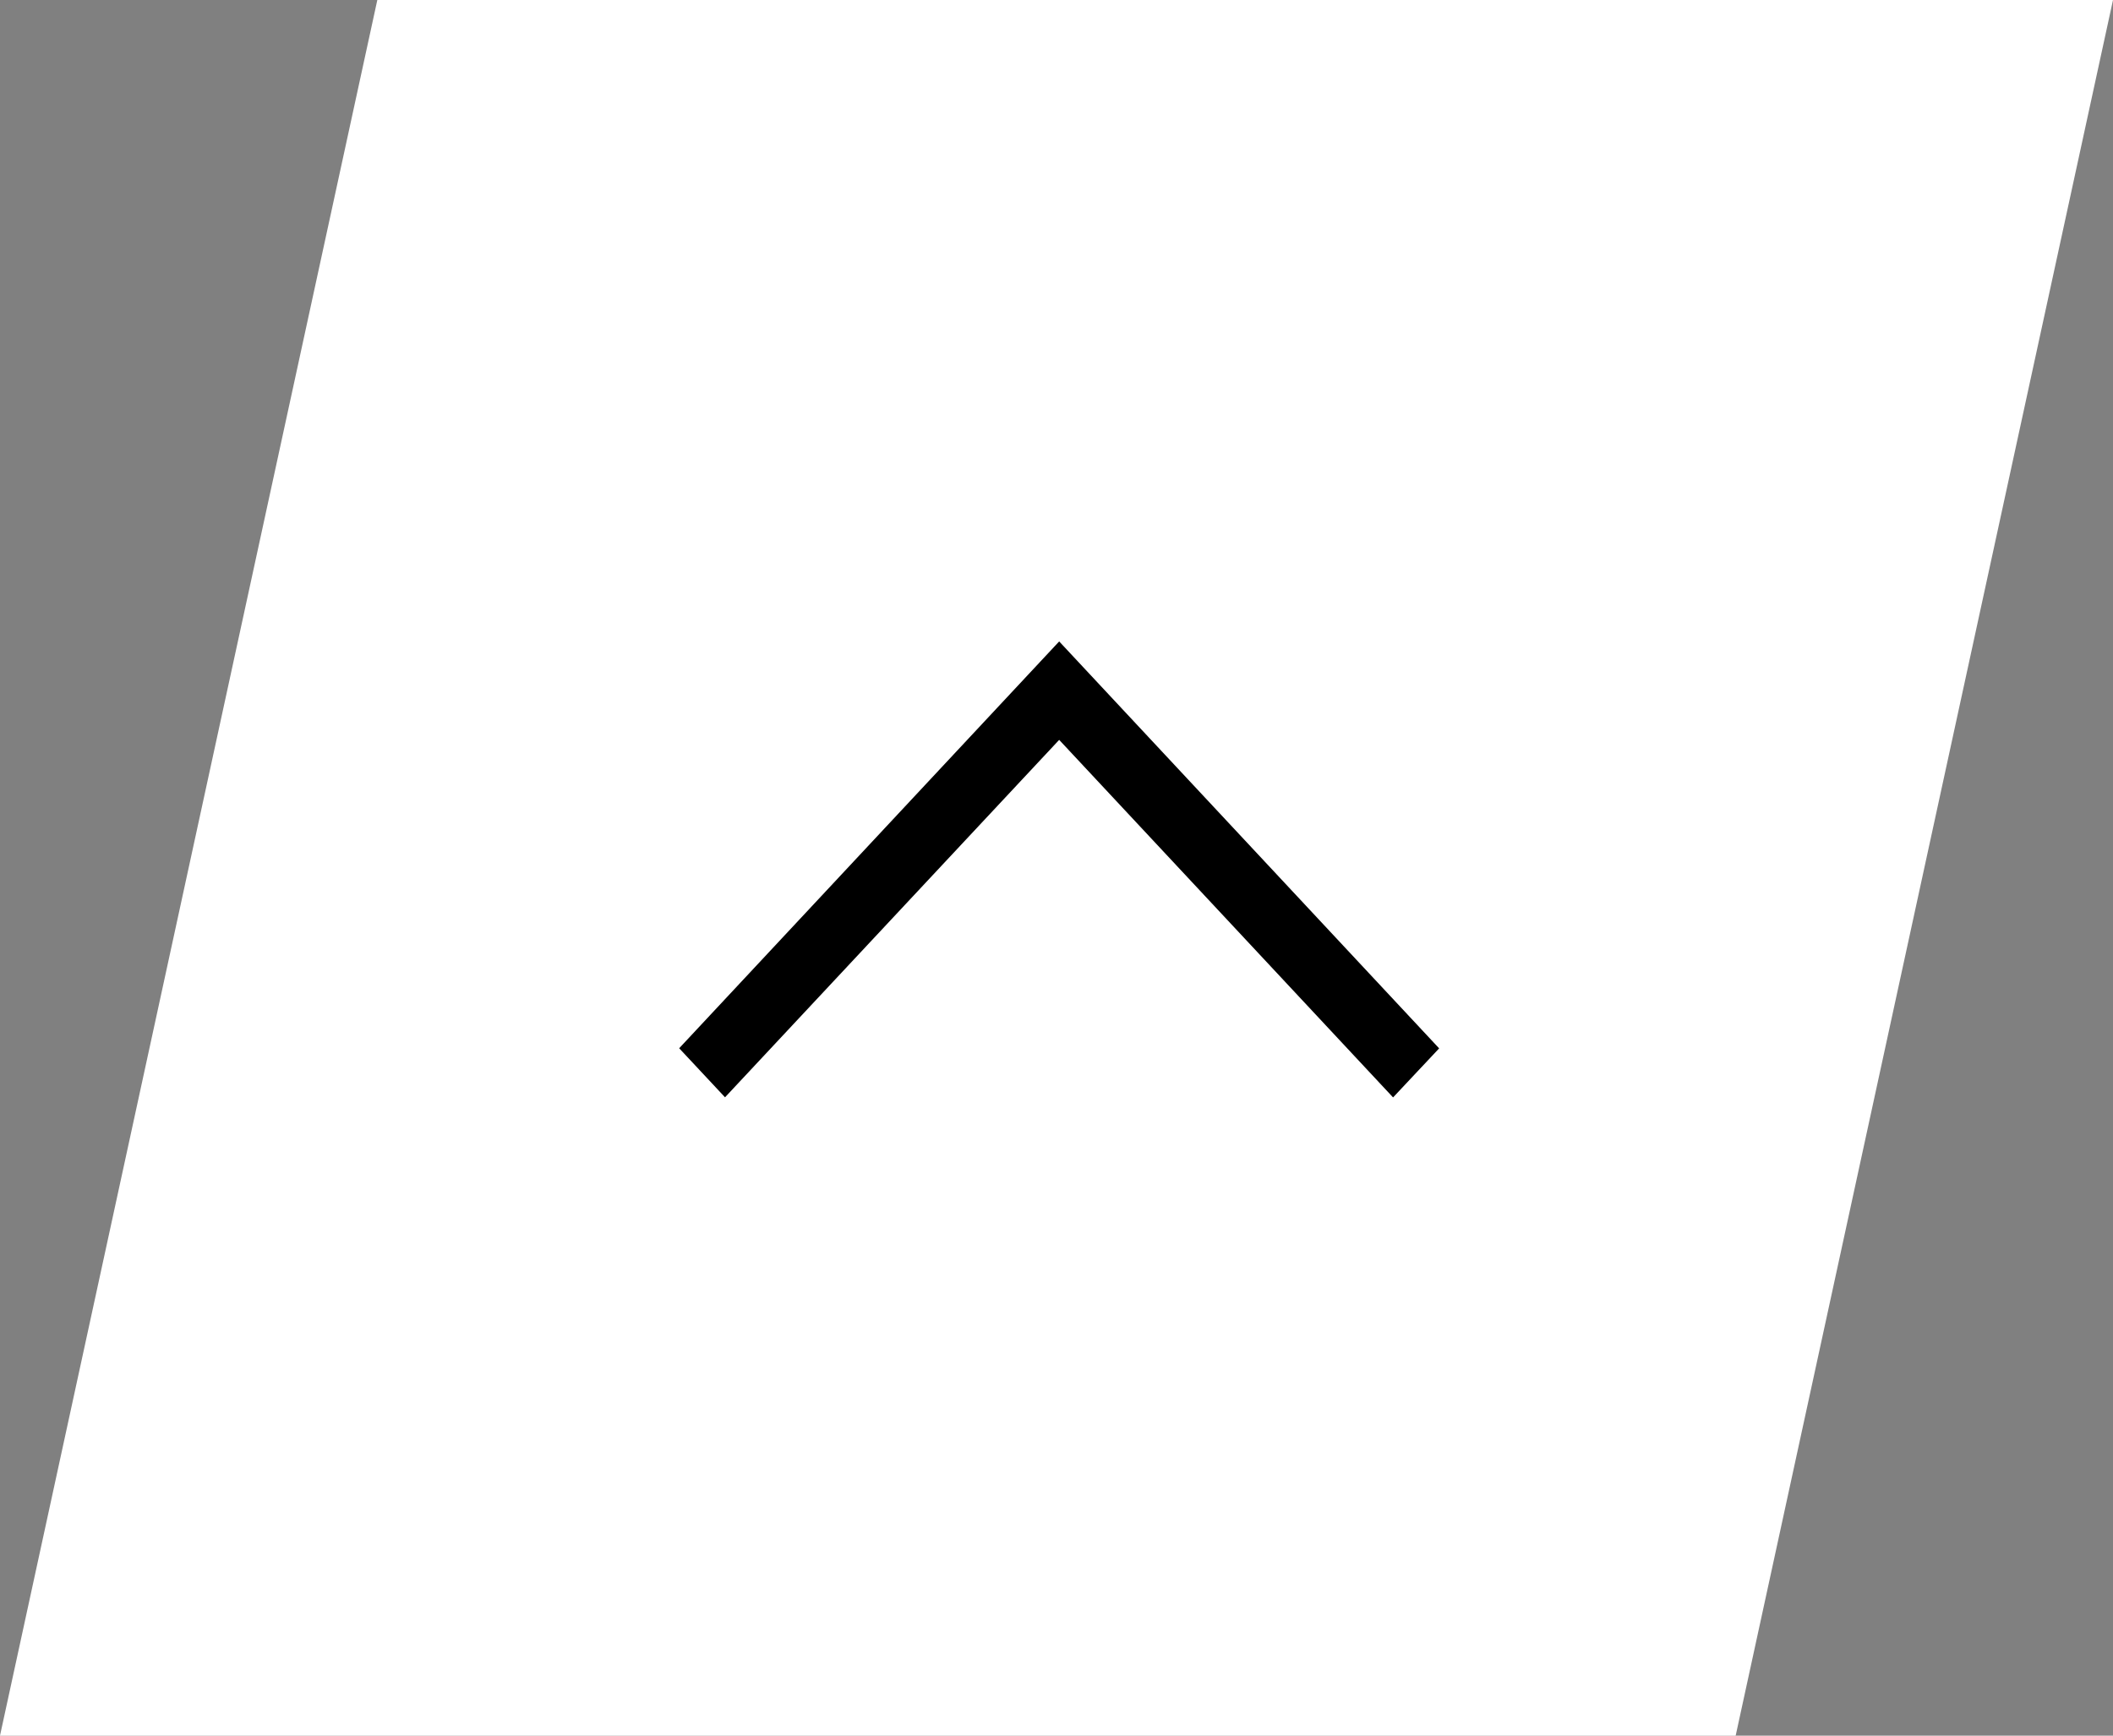 <?xml version="1.0" encoding="UTF-8"?> <svg xmlns="http://www.w3.org/2000/svg" viewBox="0 0 56 46"><rect x="0" y="0" width="56" height="46" fill="#808080" stroke="none"/><defs><style> .cls-1 { fill: #fff; } </style></defs><g id="Group_12" data-name="Group 12" transform="translate(-1724 -4148)"><path id="Path_8" data-name="Path 8" class="cls-1" d="M10,0H56L46,46H0Z" transform="translate(1724 4148)"></path><path id="back-to-top-icon" d="M114.92,172.085l1.221-1.3L106.071,160,96,170.782l1.215,1.3,8.856-9.473Z" transform="translate(1646 4005)"></path></g></svg> 